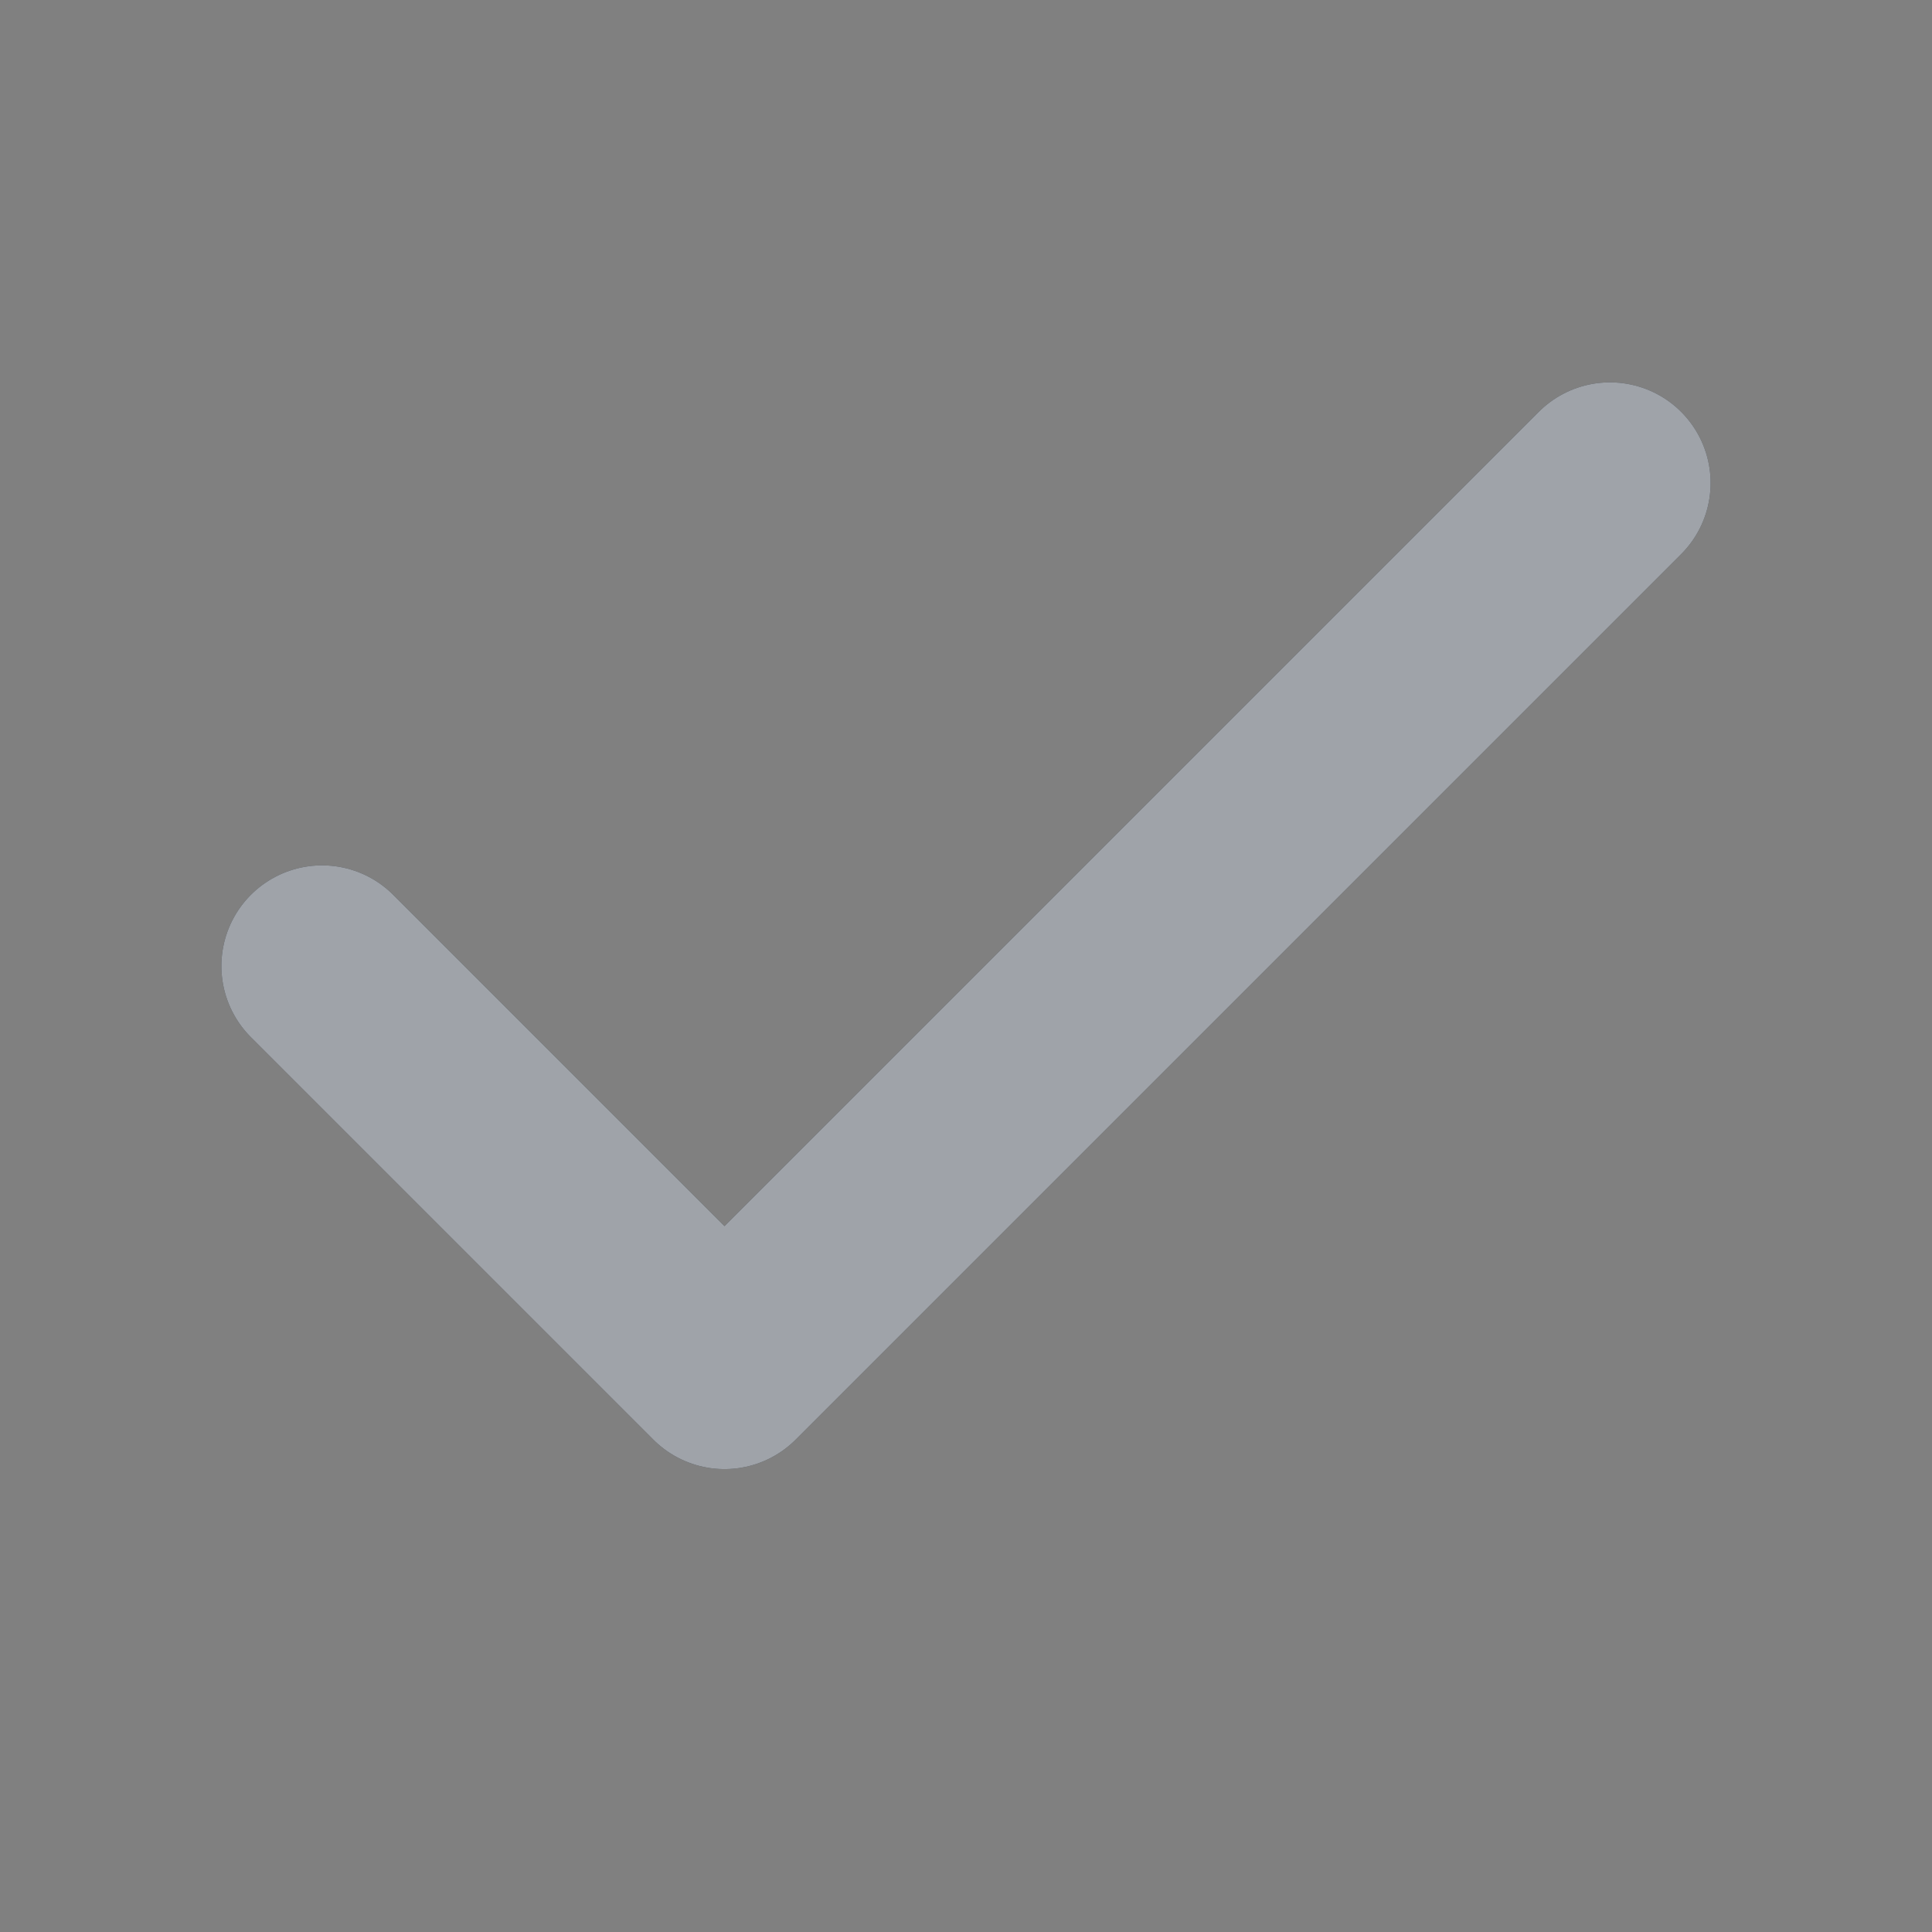 <svg width="16" height="16" viewBox="0 0 16 16" fill="none" xmlns="http://www.w3.org/2000/svg">
<rect x="0" y="0" width="16" height="16" fill="#808080" stroke="none"/>
<path d="M13.333 4L6 11.333L2.667 8" stroke="#101A28" stroke-width="1.667" stroke-linecap="round" stroke-linejoin="round"/>
<path d="M13.333 4L6 11.333L2.667 8" stroke="white" stroke-opacity="0.6" stroke-width="1.667" stroke-linecap="round" stroke-linejoin="round"/>
</svg>
